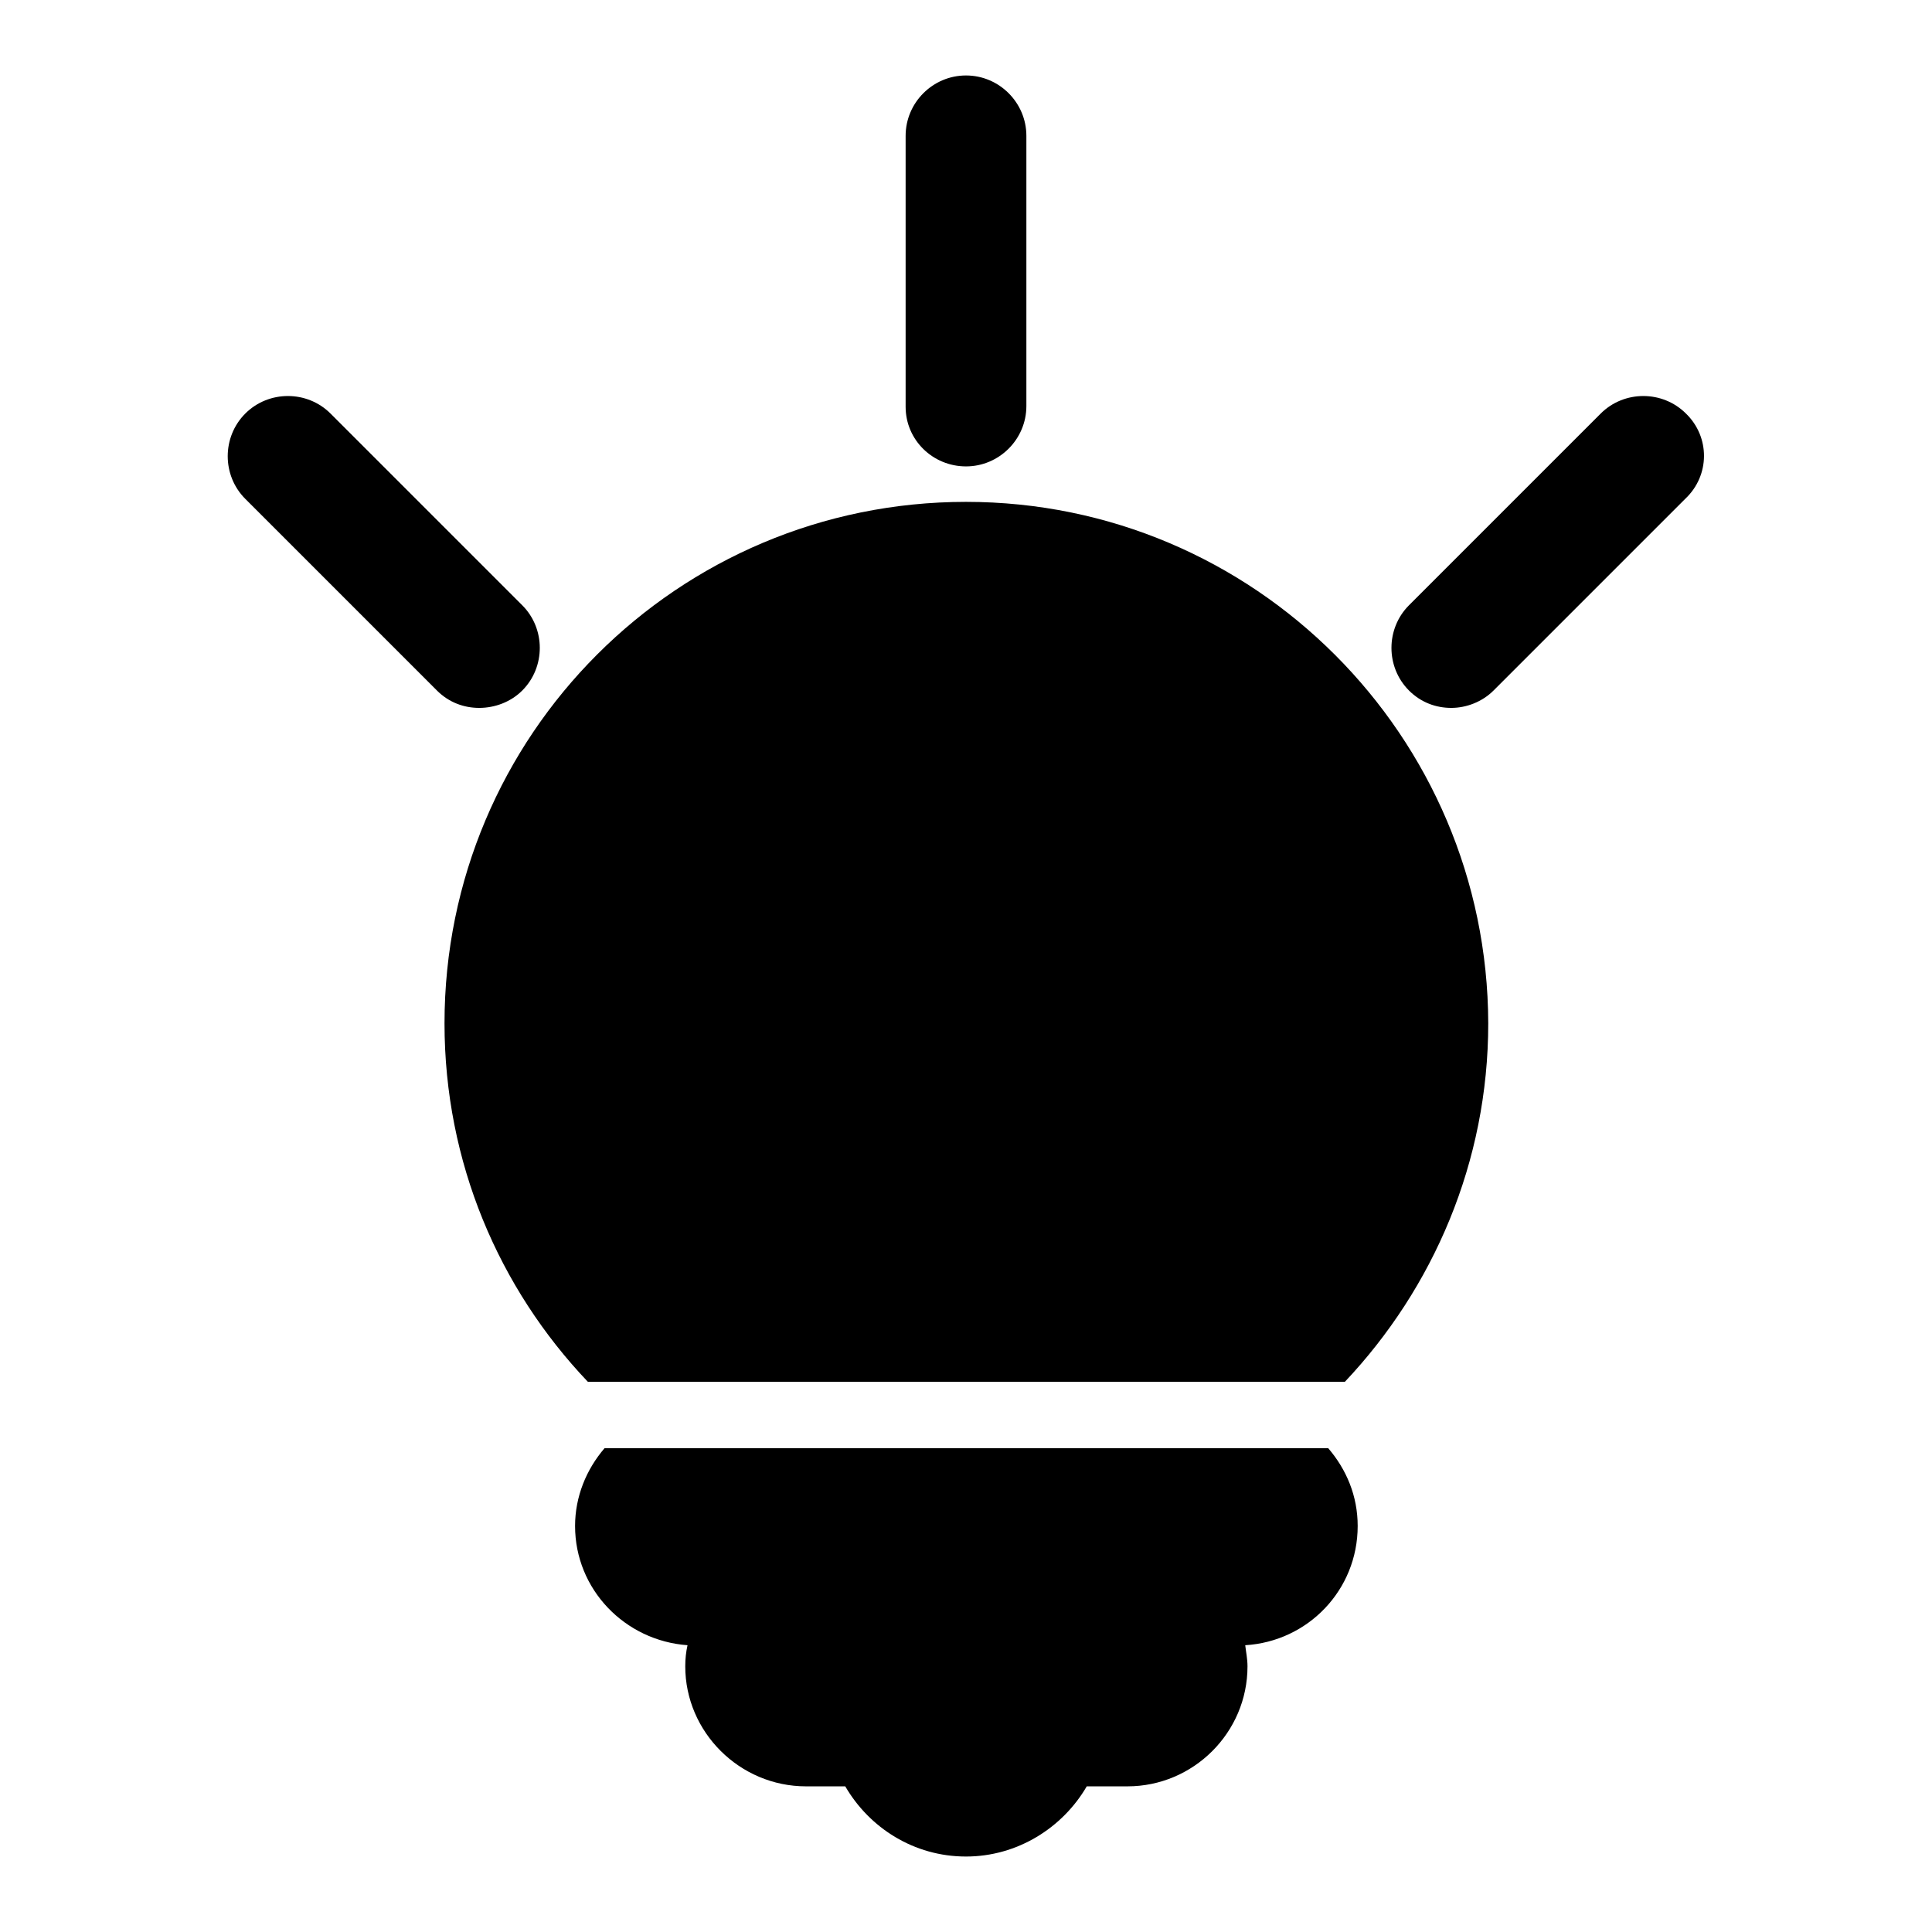 <?xml version="1.0" encoding="utf-8"?>
<!-- Svg Vector Icons : http://www.onlinewebfonts.com/icon -->
<!DOCTYPE svg PUBLIC "-//W3C//DTD SVG 1.1//EN" "http://www.w3.org/Graphics/SVG/1.1/DTD/svg11.dtd">
<svg version="1.1" xmlns="http://www.w3.org/2000/svg" xmlns:xlink="http://www.w3.org/1999/xlink" x="0px" y="0px" viewBox="0 0 256 256" enable-background="new 0 0 256 256" xml:space="preserve">
<g><g><path fill="#000000" d="M176,191.9c2.4,2.8,3.9,6.3,3.9,10.3c0,8.5-6.6,15.3-14.9,15.8c0.1,0.9,0.3,1.8,0.3,2.8c0,8.8-7.2,15.9-15.9,15.9H144c-3.2,5.5-9.2,9.3-16,9.3c-6.9,0-12.8-3.8-16-9.3h-5.2c-8.8,0-16-7.2-16-15.9c0-1,0.1-1.9,0.3-2.8c-8.3-0.6-14.9-7.4-14.9-15.8c0-3.9,1.5-7.5,3.9-10.3H176z M128,61.8c4.4,0,8-3.6,8-8V18c0-4.4-3.6-8-8-8c-4.4,0-8,3.6-8,8v35.9C120,58.3,123.6,61.8,128,61.8z M69.2,91.5c3.1-3.1,3.1-8.2,0-11.3L43.8,54.8c-3.1-3.1-8.2-3.1-11.3,0c-3.1,3.1-3.1,8.2,0,11.3l25.4,25.4c1.6,1.6,3.6,2.3,5.6,2.3C65.6,93.8,67.7,93,69.2,91.5z M128,66.5c-38.2,0-69.1,30.9-69.1,69.1c0,18.4,7.2,35.1,19,47.5h100.3c11.7-12.4,19-29.1,19-47.5C197.1,97.5,166.2,66.5,128,66.5z M223.4,54.8c-3.1-3.1-8.2-3.1-11.3,0l-25.4,25.4c-3.1,3.1-3.1,8.2,0,11.3c1.6,1.6,3.6,2.3,5.6,2.3c2,0,4.1-0.8,5.6-2.3l25.4-25.4C226.6,63,226.6,57.9,223.4,54.8z"/></g></g>
</svg>